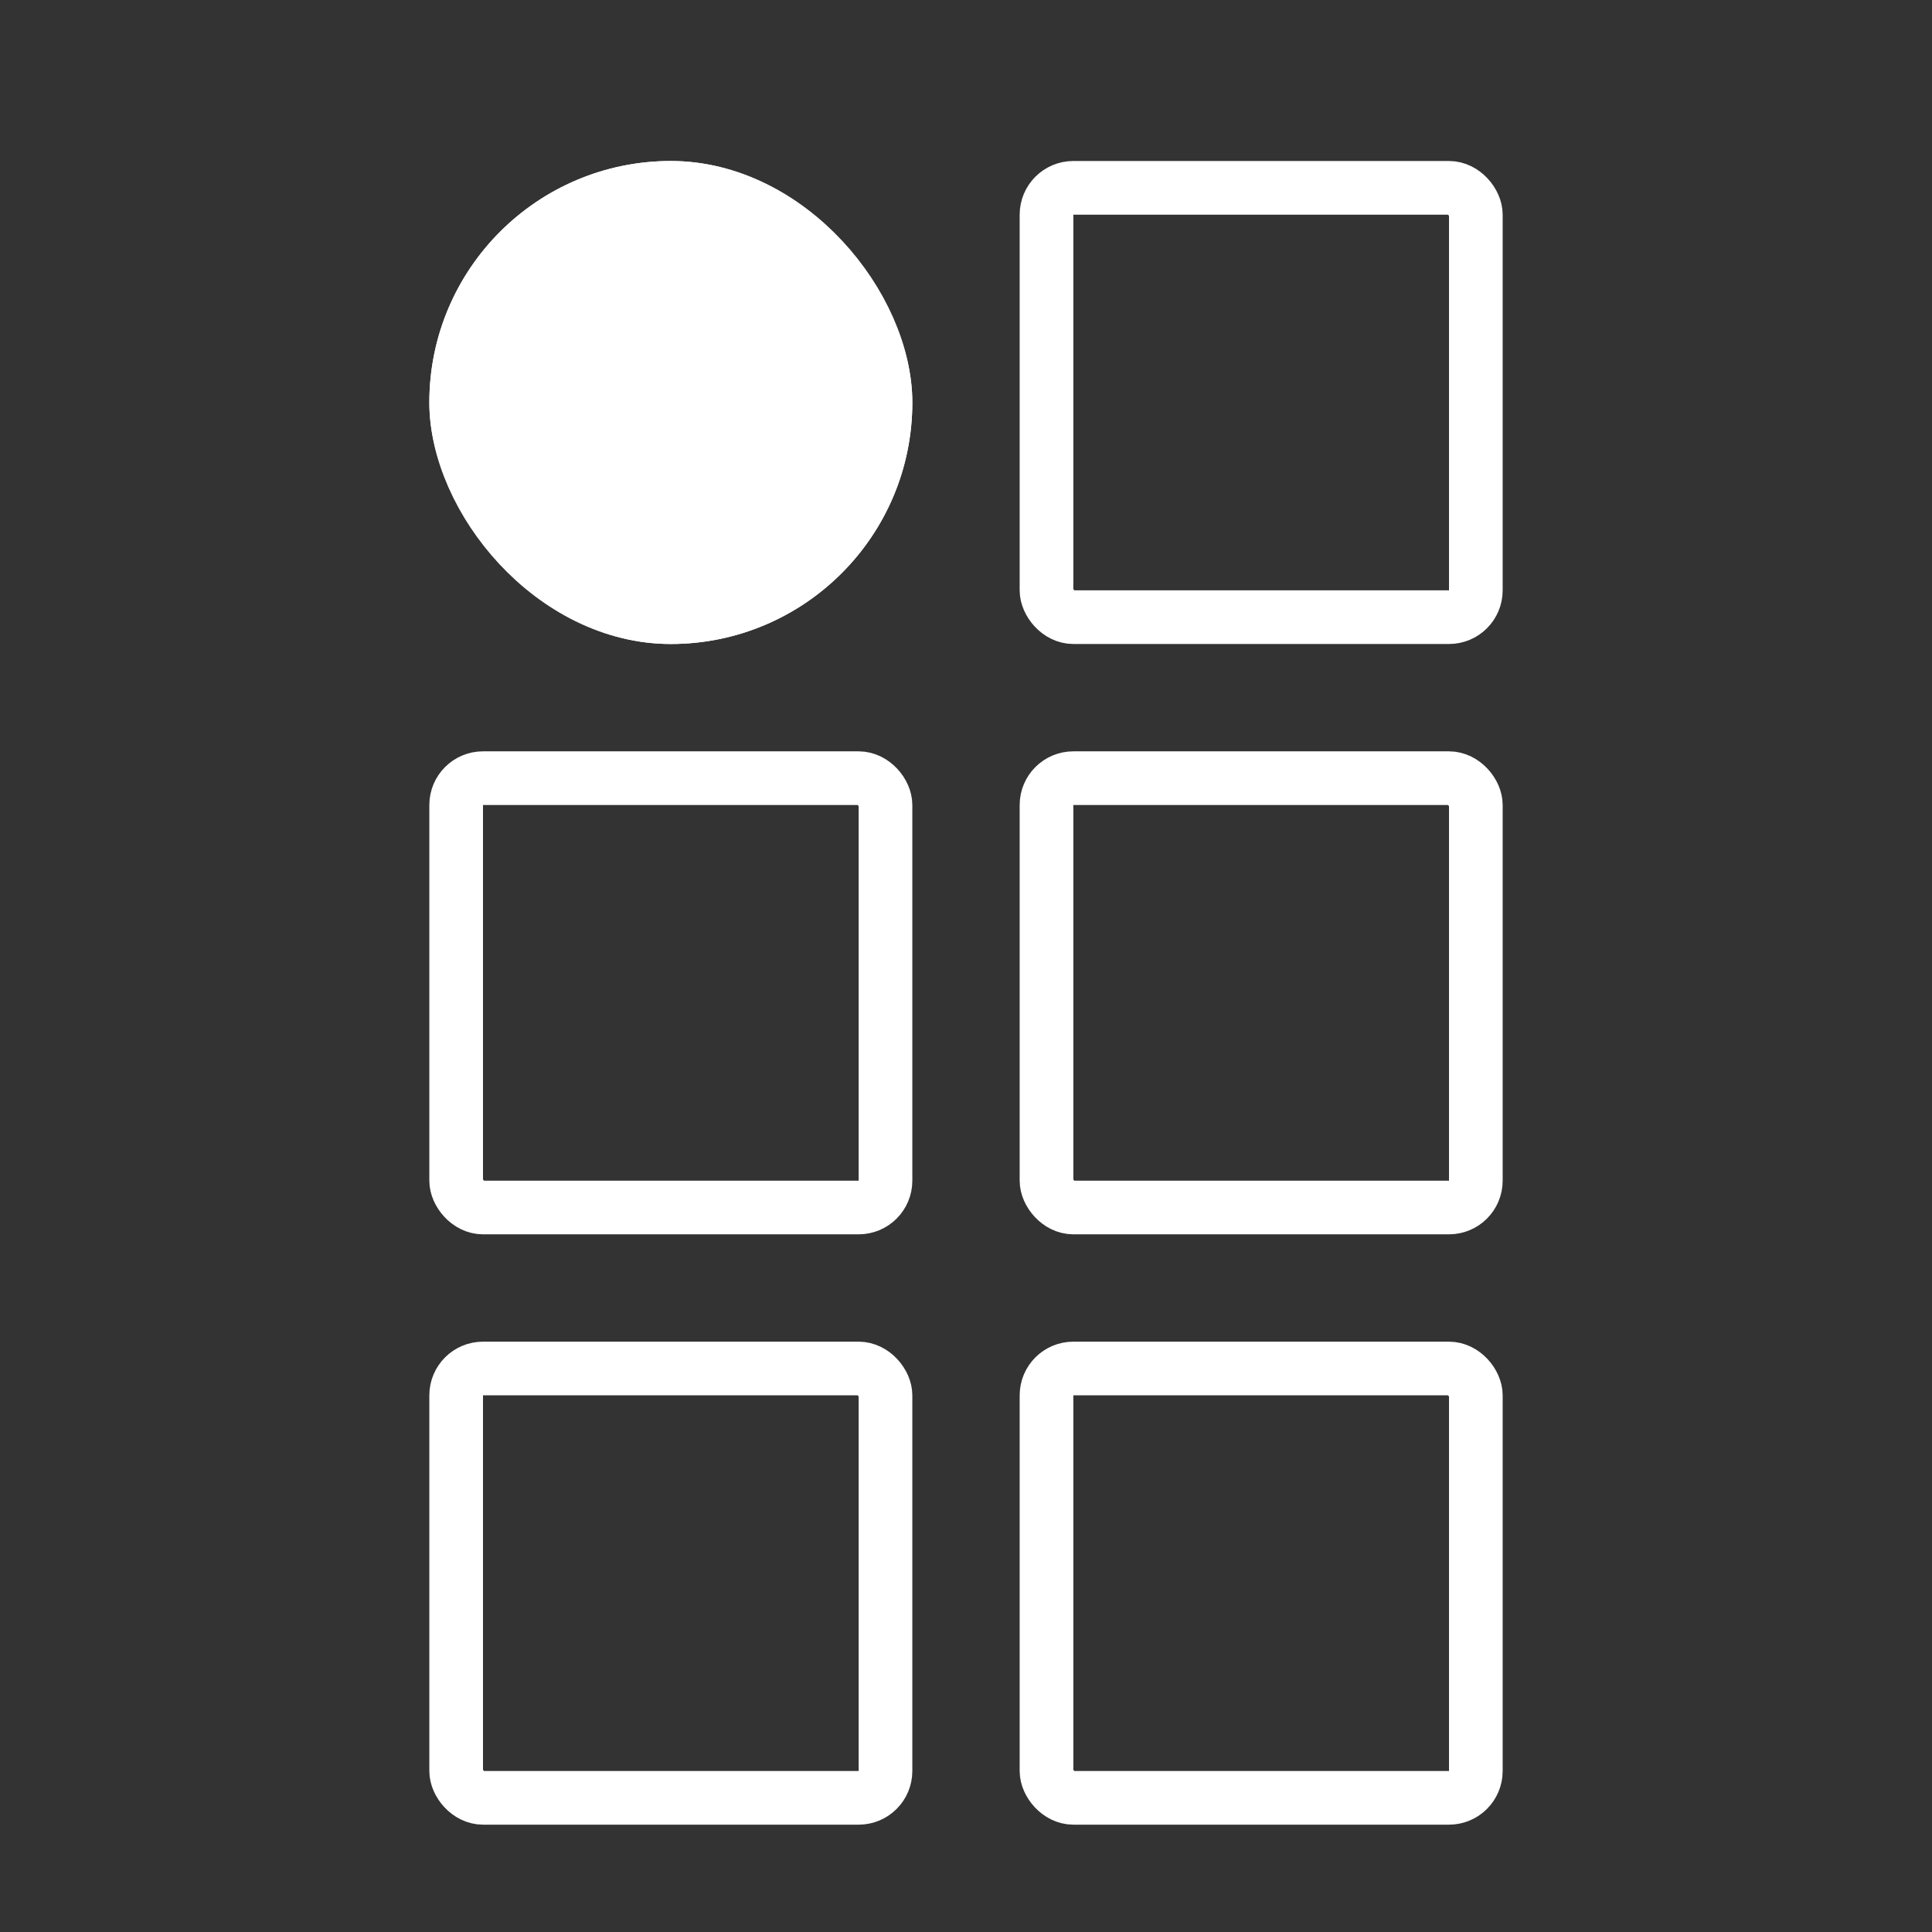 <svg xmlns="http://www.w3.org/2000/svg" width="36" height="36" viewBox="0 0 36 36">
  <rect x="0" y="0" width="36" height="36" fill="#333333" stroke="none"/>
  <g id="icon-menu" transform="translate(2454 -5726)">
    <path id="Path_322" data-name="Path 322" d="M18,0A18,18,0,1,1,0,18,18,18,0,0,1,18,0Z" transform="translate(-2454 5726)" fill="none"/>
    <g id="Rectangle_246" data-name="Rectangle 246" transform="translate(-2446 5729)" fill="#fff" stroke="#fff" stroke-width="1">
      <rect width="9" height="9" rx="4.5" stroke="none"/>
      <rect x="0.5" y="0.5" width="8" height="8" rx="4" fill="none"/>
    </g>
    <g id="Rectangle_249" data-name="Rectangle 249" transform="translate(-2446 5740)" fill="none" stroke="#fff" stroke-width="1">
      <rect width="9" height="9" rx="1" stroke="none"/>
      <rect x="0.5" y="0.5" width="8" height="8" rx="0.5" fill="none"/>
    </g>
    <g id="Rectangle_250" data-name="Rectangle 250" transform="translate(-2446 5751)" fill="none" stroke="#fff" stroke-width="1">
      <rect width="9" height="9" rx="1" stroke="none"/>
      <rect x="0.5" y="0.5" width="8" height="8" rx="0.5" fill="none"/>
    </g>
    <g id="Rectangle_247" data-name="Rectangle 247" transform="translate(-2435 5729)" fill="none" stroke="#fff" stroke-width="1">
      <rect width="9" height="9" rx="1" stroke="none"/>
      <rect x="0.5" y="0.5" width="8" height="8" rx="0.5" fill="none"/>
    </g>
    <g id="Rectangle_248" data-name="Rectangle 248" transform="translate(-2435 5740)" fill="none" stroke="#fff" stroke-width="1">
      <rect width="9" height="9" rx="1" stroke="none"/>
      <rect x="0.5" y="0.5" width="8" height="8" rx="0.5" fill="none"/>
    </g>
    <g id="Rectangle_251" data-name="Rectangle 251" transform="translate(-2435 5751)" fill="none" stroke="#fff" stroke-width="1">
      <rect width="9" height="9" rx="1" stroke="none"/>
      <rect x="0.5" y="0.5" width="8" height="8" rx="0.5" fill="none"/>
    </g>
  </g>
</svg>
